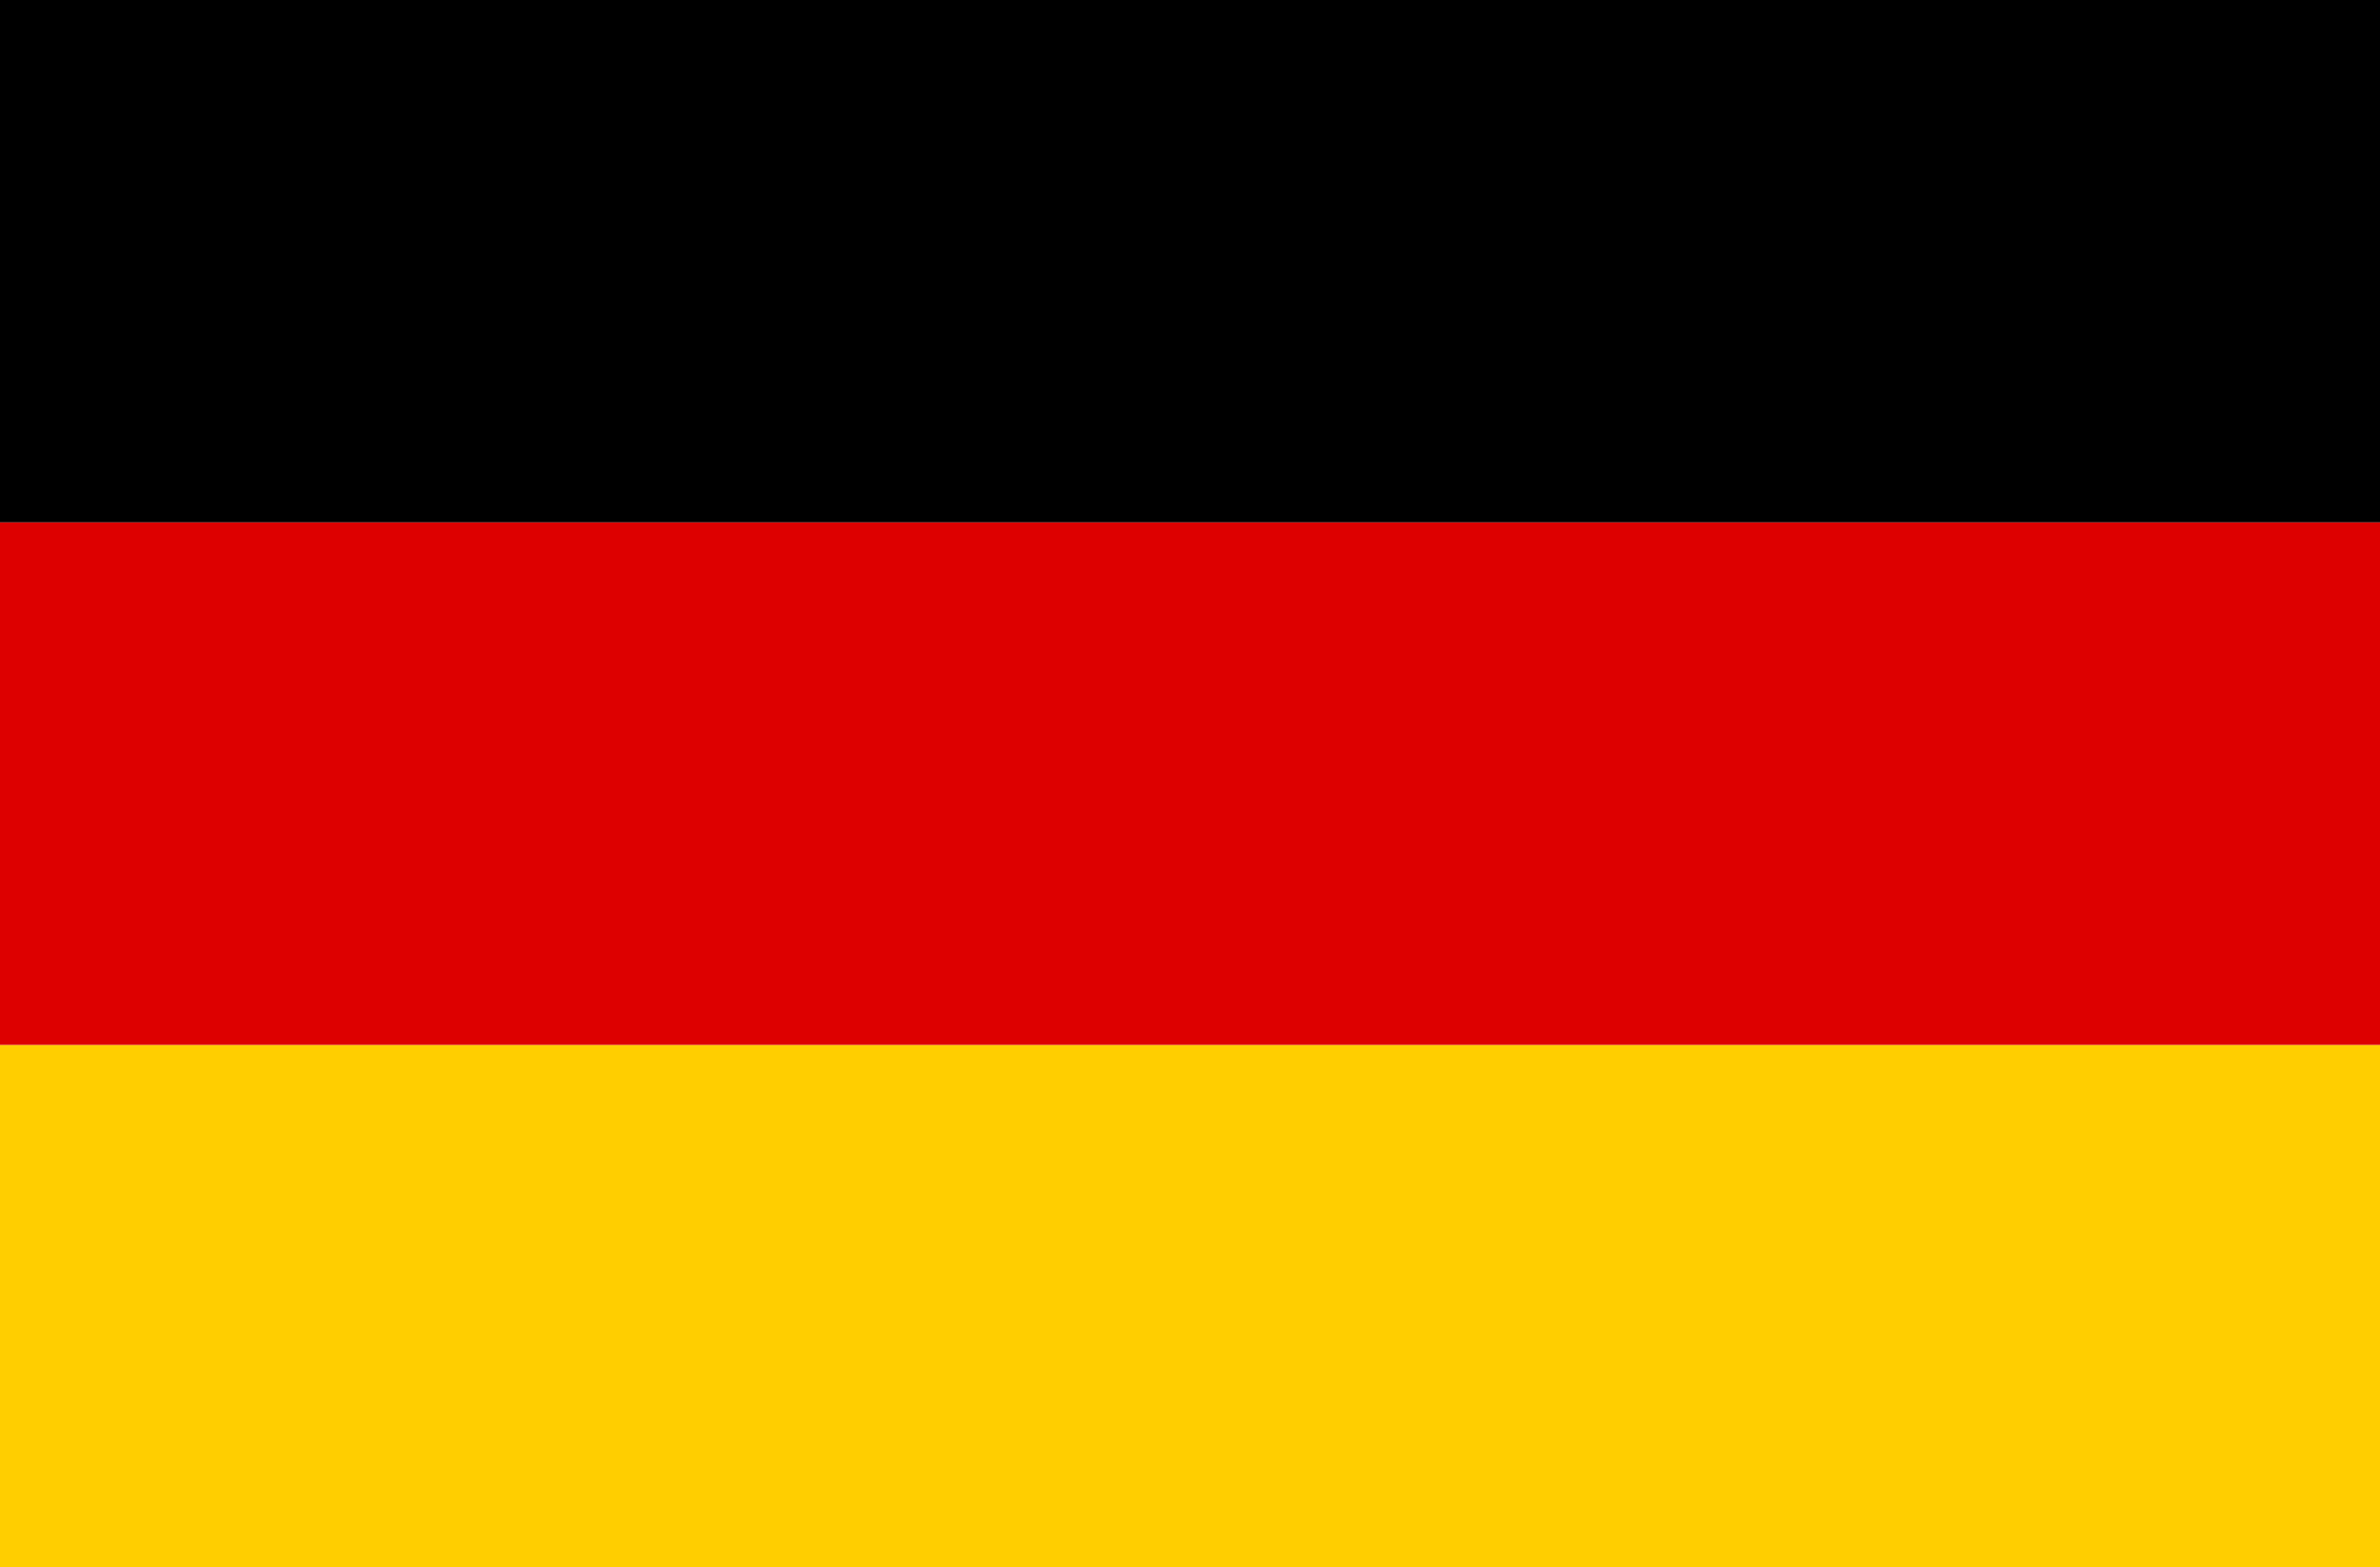 <svg width="41" height="27" viewBox="0 0 41 27" fill="none" xmlns="http://www.w3.org/2000/svg">
<path d="M0 18H41V27H0V18Z" fill="#FFCE00"/>
<path d="M0 0H41V9H0V0Z" fill="black"/>
<path d="M0 9H41V18H0V9Z" fill="#DD0000"/>
</svg>
